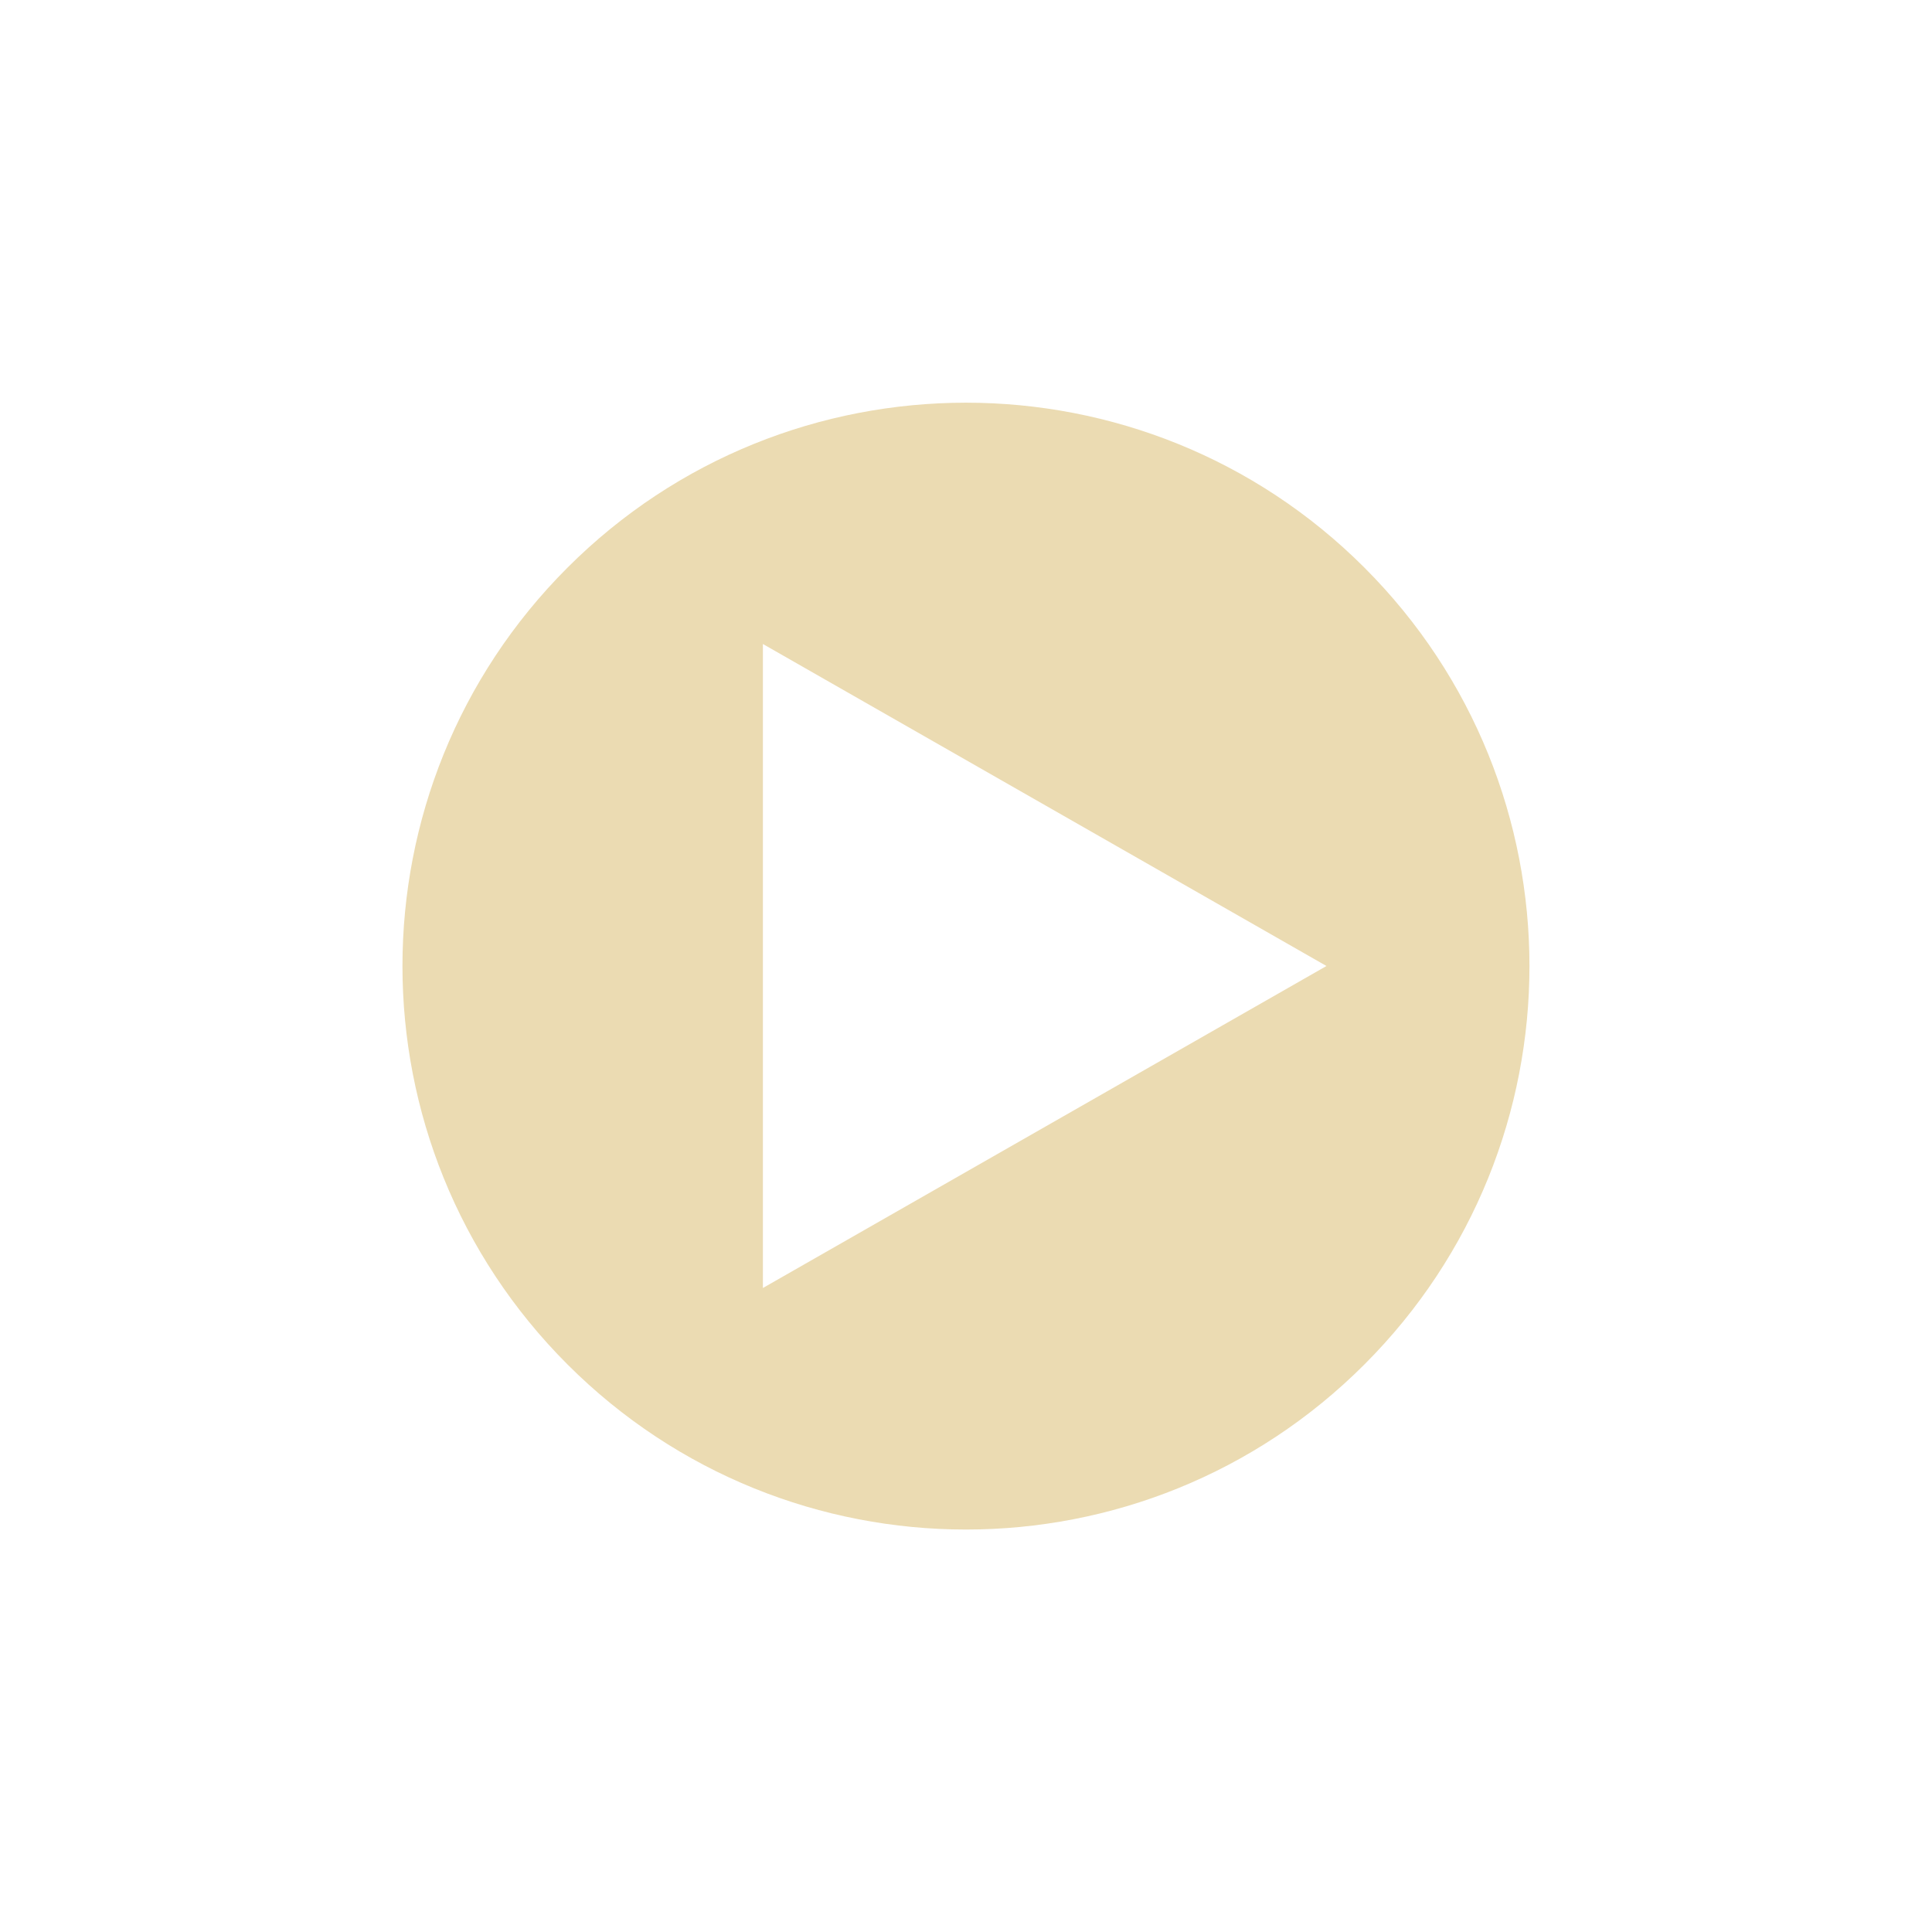 <svg width="24" height="24" version="1.1" viewBox="0 0 24 24" xmlns="http://www.w3.org/2000/svg">
  <defs>
    <style type="text/css">.ColorScheme-Text { color:#ebdbb2; } .ColorScheme-Highlight { color:#458588; }</style>
  </defs>
  <path class="ColorScheme-Text" d="m7.05 7.051c-2.734 2.734-2.734 7.165 0 9.899s7.166 2.734 9.899 0c2.734-2.733 2.734-7.165 0-9.899-2.732-2.732-7.168-2.731-9.899 0zm2.427 0.949 7.001 4-7.001 4z" fill="currentColor"/>
</svg>
